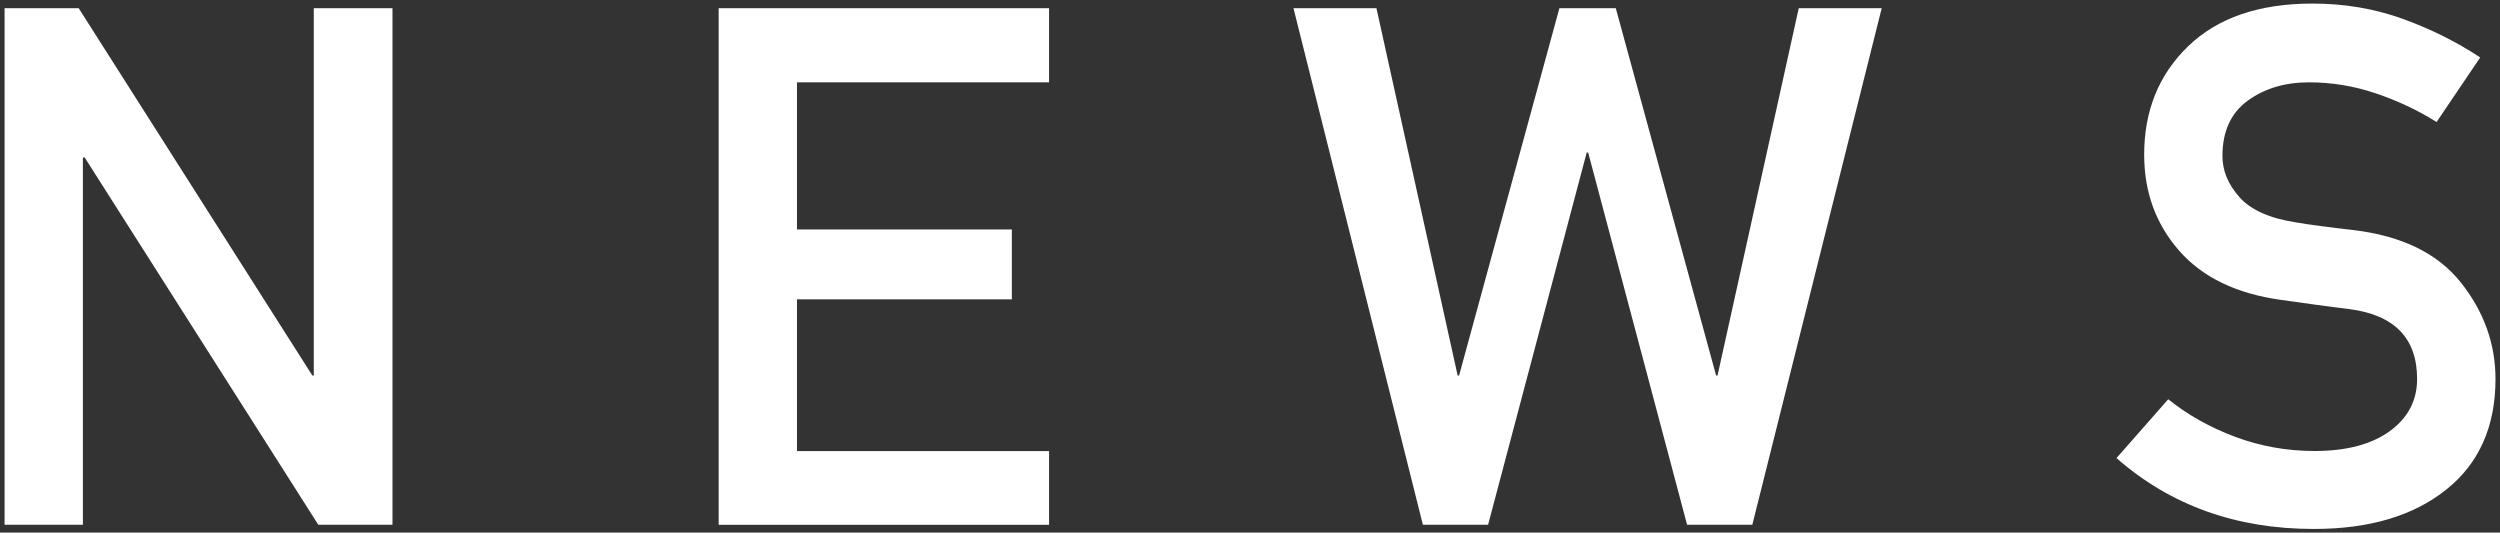 <?xml version="1.0" encoding="utf-8"?>
<!-- Generator: Adobe Illustrator 23.0.2, SVG Export Plug-In . SVG Version: 6.00 Build 0)  -->
<svg version="1.0" id="レイヤー_1" xmlns="http://www.w3.org/2000/svg" xmlns:xlink="http://www.w3.org/1999/xlink" x="0px"
	 y="0px" width="399px" height="85px" viewBox="0 0 399 85" enable-background="new 0 0 399 85" xml:space="preserve">
<rect x="0" y="0" width="399" height="85" fill="#333333" stroke="none"/>
<g>
	<path fill="#FFFFFF" d="M0.73,83.75V1.31h11.83l37.29,58.62h0.23V1.31h12.56v82.44H50.8L13.51,25.13h-0.28v58.62H0.73z"/>
	<path fill="#FFFFFF" d="M114.7,83.75V1.31h52.73v11.83h-40.23v23.48h34.29v11.15h-34.29v24.22h40.23v11.77H114.7z"/>
	<path fill="#FFFFFF" d="M227.09,83.75L206.44,1.31h13.24l12.96,58.62h0.23l16.01-58.62h9l16.01,58.62h0.23l12.96-58.62h13.24
		l-20.65,82.44h-10.41l-15.79-59.41h-0.23L237.5,83.75H227.09z"/>
	<path fill="#FFFFFF" d="M337.79,73.11l8.26-9.39c3.09,2.49,6.66,4.49,10.69,6c4.04,1.51,8.26,2.26,12.67,2.26
		c5.09,0,9.09-1.06,12-3.17c2.9-2.11,4.36-4.88,4.36-8.32c0-6.49-3.58-10.2-10.75-11.15c-1.89-0.23-3.64-0.45-5.26-0.68
		c-1.62-0.23-3.51-0.49-5.66-0.79c-7.13-0.98-12.56-3.59-16.29-7.84c-3.73-4.24-5.6-9.36-5.6-15.36c0-7.02,2.35-12.79,7.04-17.31
		c4.7-4.53,11.31-6.79,19.83-6.79c5.09,0,9.88,0.81,14.37,2.43s8.62,3.68,12.39,6.17l-6.96,10.3c-3.02-1.89-6.26-3.41-9.73-4.58
		c-3.47-1.17-7.02-1.75-10.64-1.75c-3.85,0-7.11,0.98-9.79,2.94c-2.68,1.96-4.02,4.9-4.02,8.83c0,2.34,0.91,4.53,2.72,6.56
		s4.81,3.38,9,4.02c1.09,0.19,2.41,0.39,3.96,0.59c1.54,0.21,3.32,0.42,5.32,0.65c7.69,0.94,13.38,3.73,17.06,8.37
		s5.52,9.77,5.52,15.39c0,7.58-2.62,13.47-7.86,17.65c-5.24,4.19-12.28,6.28-21.11,6.28C356.89,84.43,346.39,80.65,337.79,73.11z"/>
</g>
<g>
</g>
<g>
</g>
<g>
</g>
<g>
</g>
<g>
</g>
<g>
</g>
<g>
</g>
<g>
</g>
<g>
</g>
<g>
</g>
<g>
</g>
<g>
</g>
<g>
</g>
<g>
</g>
<g>
</g>
</svg>
